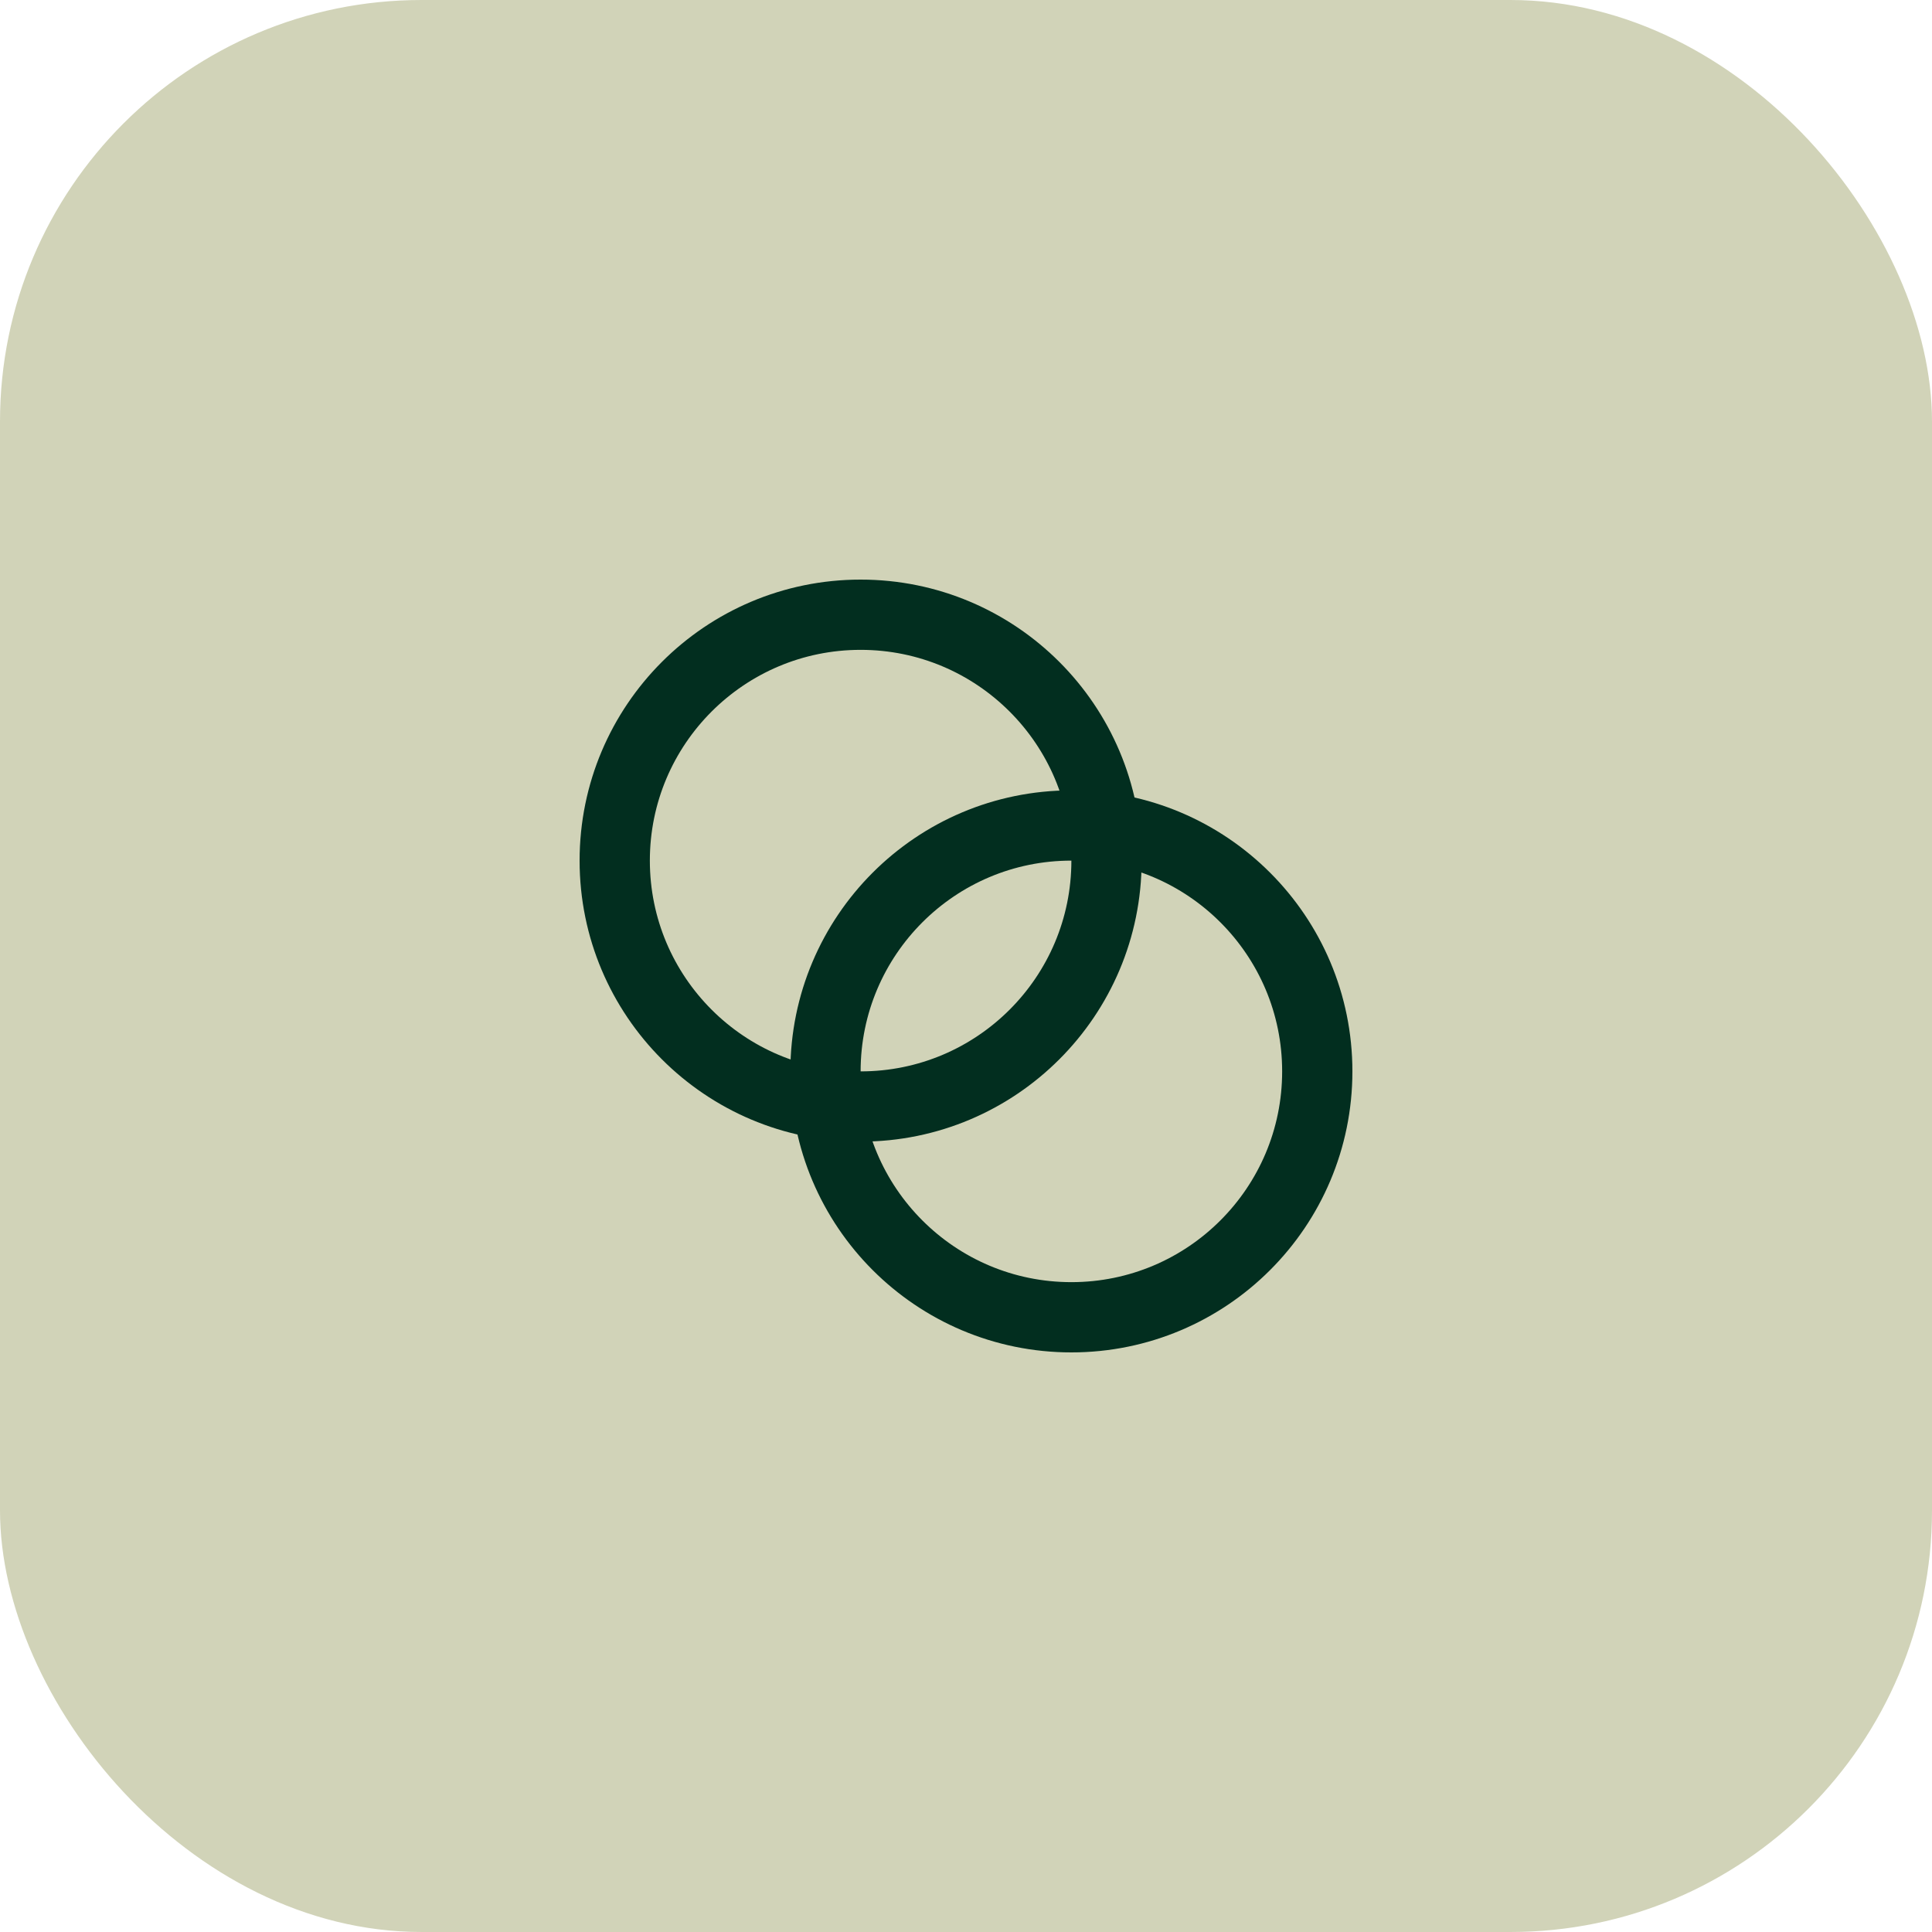 <svg xmlns="http://www.w3.org/2000/svg" width="55" height="55" viewBox="0 0 55 55" fill="none"><rect width="55" height="55" rx="12" fill="#D1D3B8"></rect><path d="M24.5 31.5C28.366 31.5 31.5 28.366 31.5 24.5C31.5 20.634 28.366 17.5 24.5 17.5C20.634 17.5 17.5 20.634 17.5 24.5C17.5 28.366 20.634 31.5 24.5 31.5Z" stroke="#022E1F" stroke-width="2" stroke-linecap="round" stroke-linejoin="round"></path><path d="M30.5 37.5C34.366 37.5 37.5 34.366 37.5 30.5C37.5 26.634 34.366 23.5 30.5 23.5C26.634 23.5 23.5 26.634 23.5 30.5C23.5 34.366 26.634 37.5 30.5 37.5Z" stroke="#022E1F" stroke-width="2" stroke-linecap="round" stroke-linejoin="round"></path></svg>